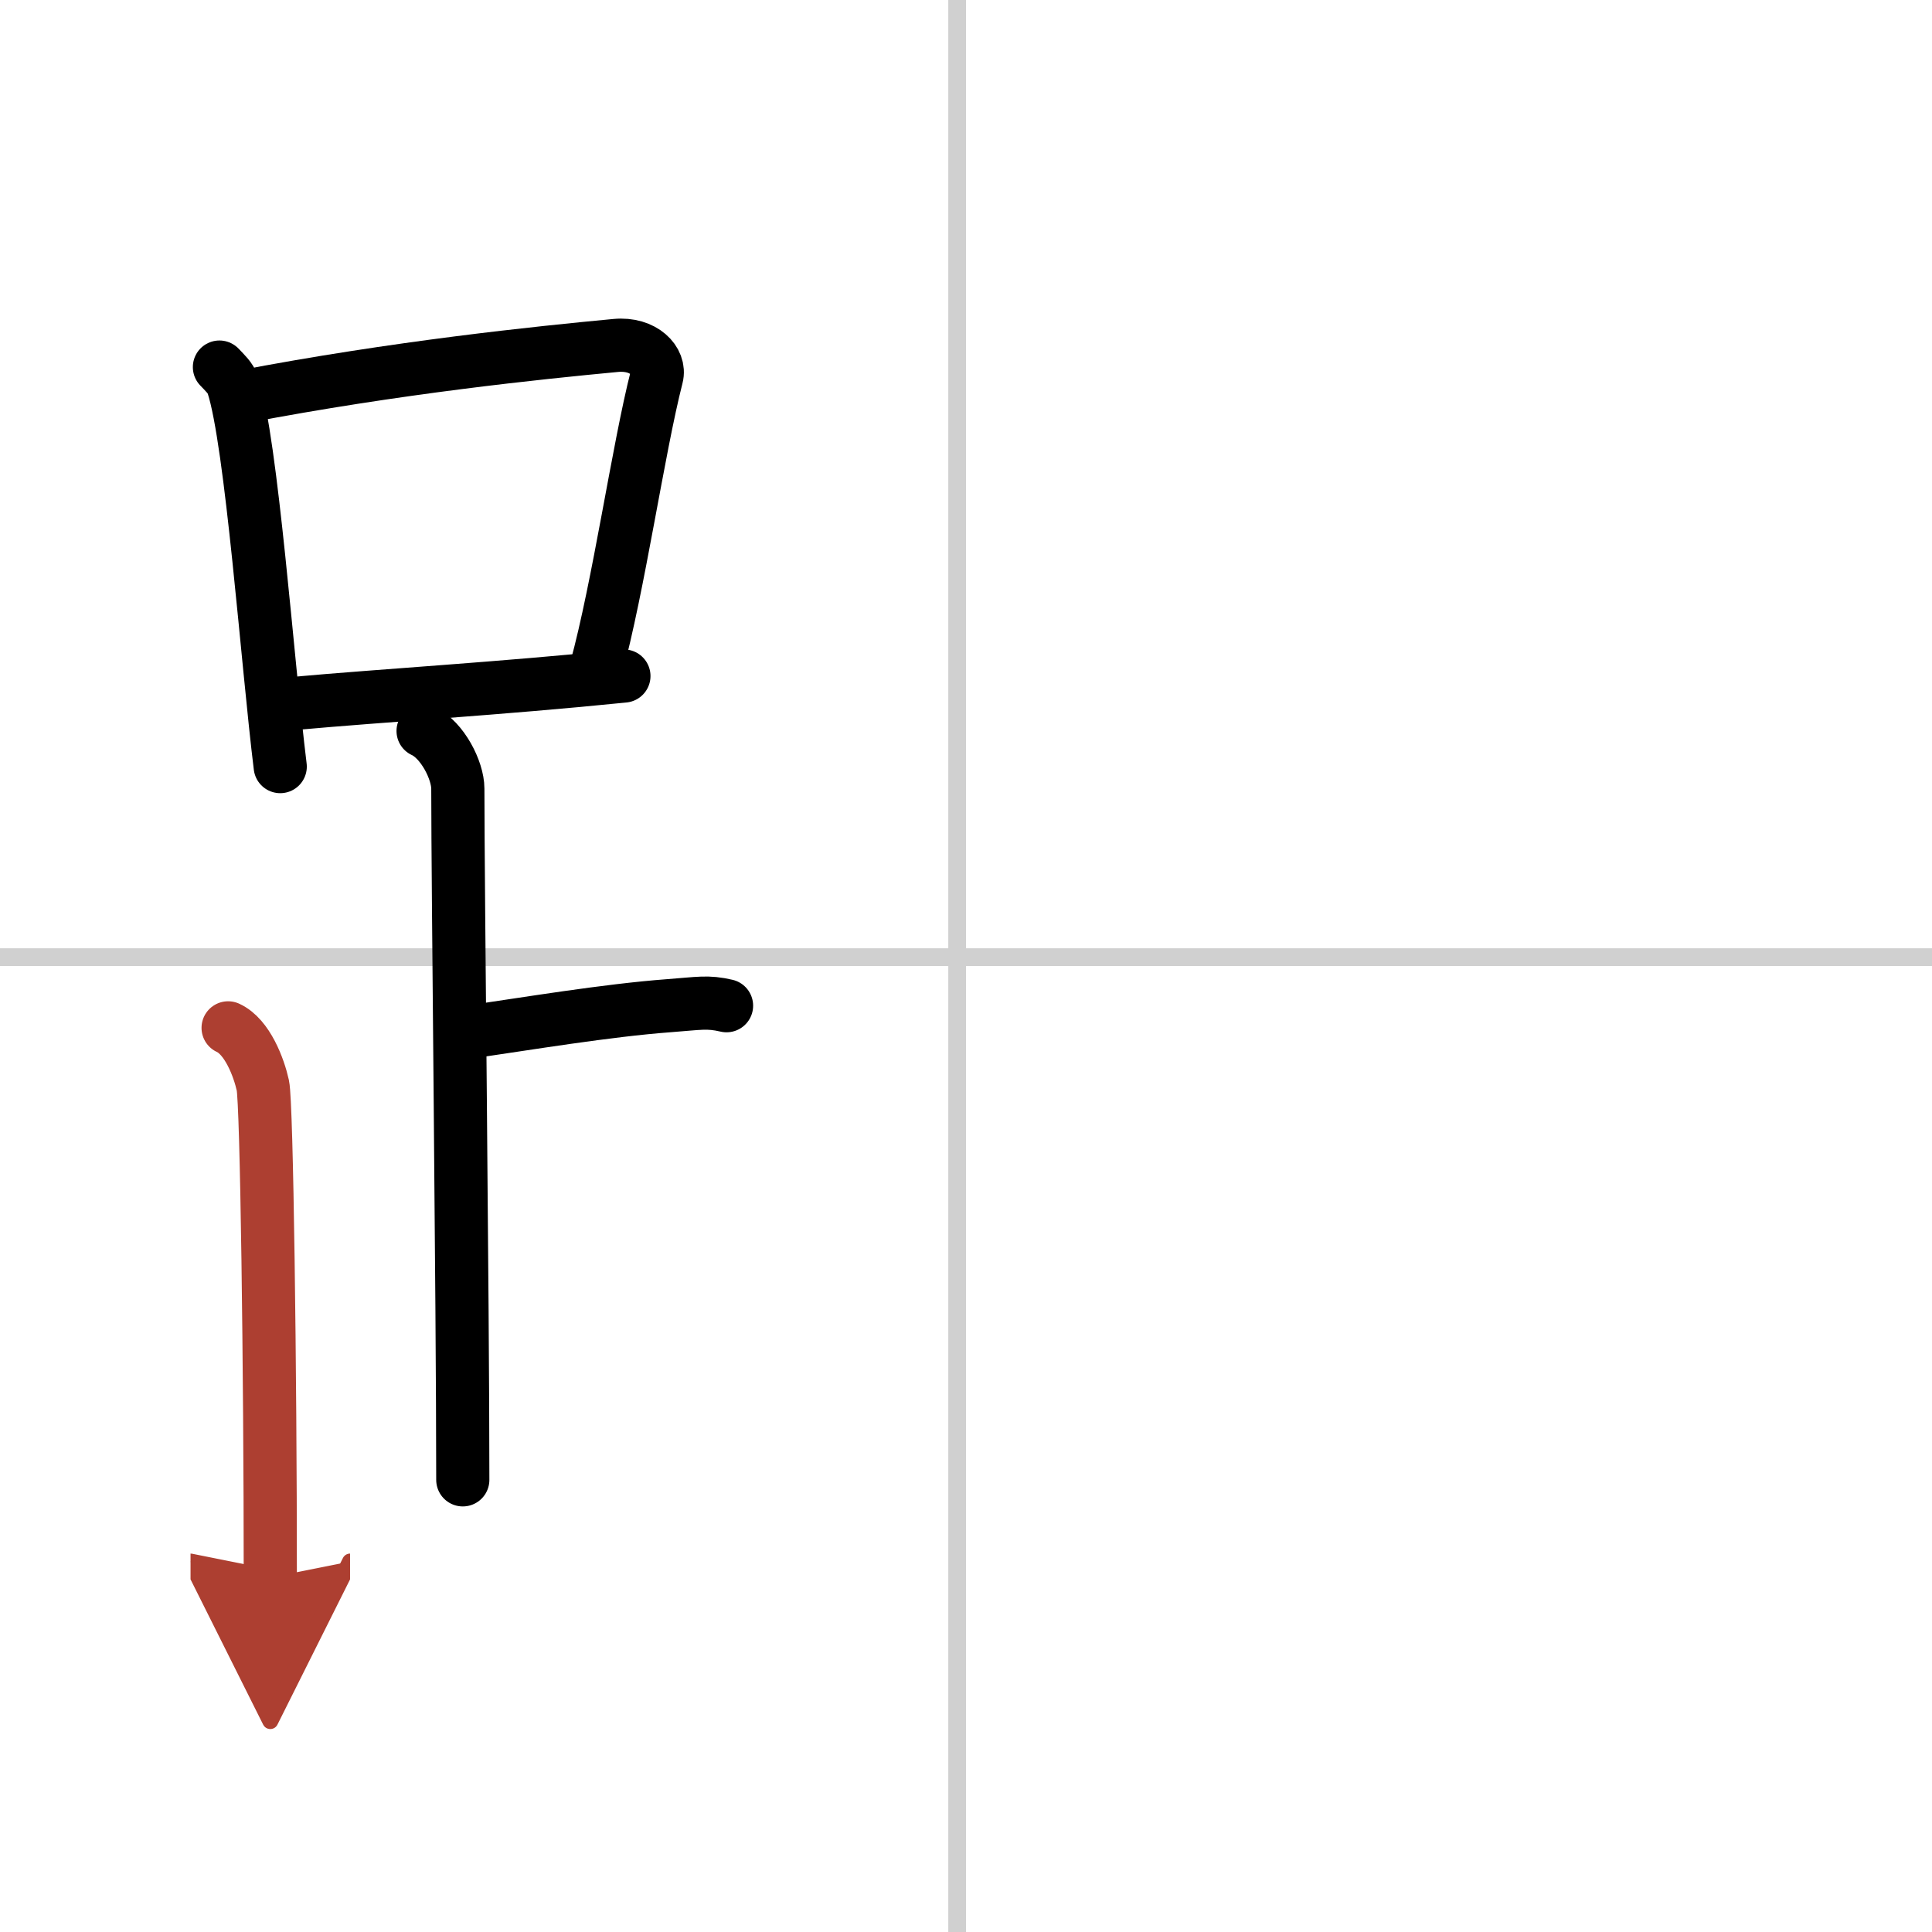 <svg width="400" height="400" viewBox="0 0 109 109" xmlns="http://www.w3.org/2000/svg"><defs><marker id="a" markerWidth="4" orient="auto" refX="1" refY="5" viewBox="0 0 10 10"><polyline points="0 0 10 5 0 10 1 5" fill="#ad3f31" stroke="#ad3f31"/></marker></defs><g fill="none" stroke="#000" stroke-linecap="round" stroke-linejoin="round" stroke-width="3"><rect width="100%" height="100%" fill="#fff" stroke="#fff"/><line x1="54" x2="54" y2="109" stroke="#d0d0d0" stroke-width="1"/><line x2="109" y1="54" y2="54" stroke="#d0d0d0" stroke-width="1"/><path d="m12.38 20.71c0.31 0.33 0.62 0.6 0.76 1.01 1.06 3.23 1.95 15.72 2.67 21.53"/><path d="m13.61 22.4c8.76-1.68 16.79-2.5 21.13-2.91 1.58-0.15 2.54 0.89 2.31 1.77-1.04 4.06-2.15 11.85-3.43 16.5"/><path d="m16.56 39.69c5.09-0.46 11.65-0.84 18.64-1.55"/><path d="m23.87 41.24c1.09 0.5 1.96 2.23 1.96 3.25 0 5.51 0.28 29.01 0.28 39"/><path d="m26.38 58.24c3.37-0.49 7.87-1.24 11.35-1.5 1.74-0.13 2.18-0.25 3.26 0"/><path d="m12.87 57.99c1.09 0.5 1.74 2.25 1.96 3.25s0.42 16.01 0.42 27.76" marker-end="url(#a)" stroke="#ad3f31"/></g></svg>
